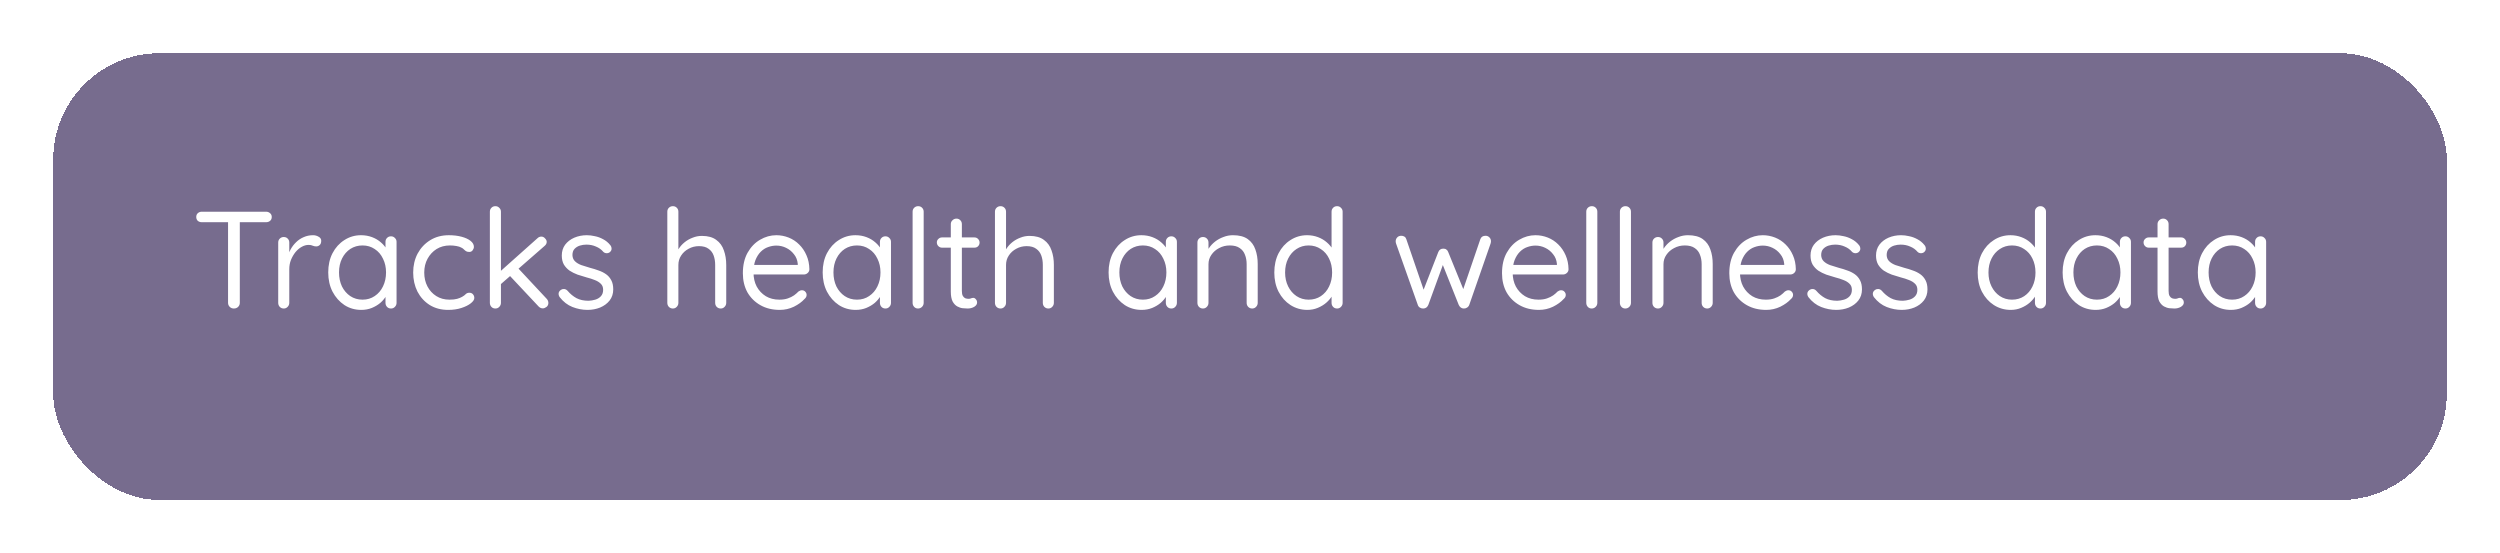 <svg width="235" height="52" viewBox="0 0 235 52" fill="none" xmlns="http://www.w3.org/2000/svg">
<g filter="url(#filter0_bd_1775_467)">
<rect x="3" y="3" width="225" height="42" rx="10" fill="#3E2E5F" fill-opacity="0.7" shape-rendering="crispEdges"/>
</g>
<path d="M21.983 29C21.827 29 21.697 28.948 21.593 28.844C21.489 28.74 21.437 28.614 21.437 28.467V20.433H22.542V28.467C22.542 28.614 22.49 28.74 22.386 28.844C22.282 28.948 22.147 29 21.983 29ZM18.967 20.888C18.819 20.888 18.694 20.845 18.59 20.758C18.494 20.663 18.447 20.541 18.447 20.394C18.447 20.247 18.494 20.13 18.59 20.043C18.694 19.948 18.819 19.9 18.967 19.9H25.012C25.159 19.9 25.285 19.948 25.389 20.043C25.493 20.13 25.545 20.247 25.545 20.394C25.545 20.55 25.493 20.671 25.389 20.758C25.285 20.845 25.159 20.888 25.012 20.888H18.967ZM26.672 29C26.525 29 26.399 28.948 26.295 28.844C26.2 28.74 26.152 28.614 26.152 28.467V22.799C26.152 22.652 26.2 22.53 26.295 22.435C26.399 22.331 26.525 22.279 26.672 22.279C26.828 22.279 26.954 22.331 27.049 22.435C27.145 22.53 27.192 22.652 27.192 22.799V24.515L27.036 24.242C27.088 23.973 27.179 23.713 27.309 23.462C27.448 23.202 27.621 22.972 27.829 22.773C28.037 22.565 28.276 22.405 28.544 22.292C28.813 22.171 29.108 22.11 29.428 22.11C29.619 22.11 29.792 22.158 29.948 22.253C30.113 22.34 30.195 22.465 30.195 22.63C30.195 22.812 30.148 22.946 30.052 23.033C29.957 23.12 29.849 23.163 29.727 23.163C29.615 23.163 29.506 23.141 29.402 23.098C29.298 23.046 29.168 23.02 29.012 23.02C28.796 23.02 28.579 23.081 28.362 23.202C28.154 23.315 27.959 23.479 27.777 23.696C27.604 23.913 27.461 24.16 27.348 24.437C27.244 24.706 27.192 24.996 27.192 25.308V28.467C27.192 28.614 27.14 28.74 27.036 28.844C26.941 28.948 26.82 29 26.672 29ZM36.756 22.214C36.903 22.214 37.025 22.266 37.12 22.37C37.224 22.465 37.276 22.587 37.276 22.734V28.467C37.276 28.614 37.224 28.74 37.12 28.844C37.025 28.948 36.903 29 36.756 29C36.6 29 36.474 28.948 36.379 28.844C36.283 28.74 36.236 28.614 36.236 28.467V27.232L36.483 27.206C36.483 27.397 36.418 27.605 36.288 27.83C36.158 28.055 35.98 28.268 35.755 28.467C35.529 28.658 35.261 28.818 34.949 28.948C34.645 29.069 34.316 29.13 33.961 29.13C33.371 29.13 32.843 28.978 32.375 28.675C31.907 28.363 31.534 27.943 31.257 27.414C30.988 26.885 30.854 26.283 30.854 25.607C30.854 24.922 30.988 24.32 31.257 23.8C31.534 23.271 31.907 22.86 32.375 22.565C32.843 22.262 33.363 22.11 33.935 22.11C34.307 22.11 34.654 22.171 34.975 22.292C35.295 22.413 35.573 22.578 35.807 22.786C36.05 22.994 36.236 23.224 36.366 23.475C36.505 23.726 36.574 23.978 36.574 24.229L36.236 24.151V22.734C36.236 22.587 36.283 22.465 36.379 22.37C36.474 22.266 36.6 22.214 36.756 22.214ZM34.078 28.168C34.511 28.168 34.892 28.055 35.222 27.83C35.56 27.605 35.82 27.301 36.002 26.92C36.193 26.53 36.288 26.092 36.288 25.607C36.288 25.13 36.193 24.701 36.002 24.32C35.82 23.93 35.56 23.627 35.222 23.41C34.892 23.185 34.511 23.072 34.078 23.072C33.653 23.072 33.272 23.18 32.934 23.397C32.605 23.614 32.344 23.913 32.154 24.294C31.963 24.675 31.868 25.113 31.868 25.607C31.868 26.092 31.959 26.53 32.141 26.92C32.331 27.301 32.592 27.605 32.921 27.83C33.259 28.055 33.645 28.168 34.078 28.168ZM42.193 22.11C42.635 22.11 43.034 22.158 43.389 22.253C43.745 22.348 44.026 22.478 44.234 22.643C44.442 22.808 44.546 22.994 44.546 23.202C44.546 23.315 44.507 23.423 44.429 23.527C44.351 23.631 44.247 23.683 44.117 23.683C43.996 23.683 43.896 23.661 43.818 23.618C43.749 23.575 43.679 23.518 43.61 23.449C43.55 23.38 43.463 23.319 43.35 23.267C43.246 23.206 43.094 23.159 42.895 23.124C42.696 23.089 42.496 23.072 42.297 23.072C41.821 23.072 41.4 23.185 41.036 23.41C40.681 23.635 40.399 23.939 40.191 24.32C39.983 24.701 39.879 25.135 39.879 25.62C39.879 26.105 39.979 26.539 40.178 26.92C40.377 27.301 40.655 27.605 41.01 27.83C41.365 28.055 41.777 28.168 42.245 28.168C42.548 28.168 42.791 28.142 42.973 28.09C43.155 28.038 43.307 27.977 43.428 27.908C43.584 27.821 43.701 27.735 43.779 27.648C43.866 27.561 43.978 27.518 44.117 27.518C44.264 27.518 44.377 27.566 44.455 27.661C44.542 27.756 44.585 27.873 44.585 28.012C44.585 28.168 44.477 28.333 44.26 28.506C44.044 28.679 43.749 28.827 43.376 28.948C43.012 29.069 42.596 29.13 42.128 29.13C41.469 29.13 40.893 28.978 40.399 28.675C39.905 28.363 39.52 27.943 39.242 27.414C38.974 26.877 38.839 26.279 38.839 25.62C38.839 24.961 38.978 24.368 39.255 23.839C39.541 23.31 39.935 22.89 40.438 22.578C40.941 22.266 41.526 22.11 42.193 22.11ZM46.568 29C46.412 29 46.287 28.948 46.191 28.844C46.096 28.74 46.048 28.614 46.048 28.467V19.9C46.048 19.753 46.096 19.631 46.191 19.536C46.287 19.432 46.412 19.38 46.568 19.38C46.716 19.38 46.837 19.432 46.932 19.536C47.036 19.631 47.088 19.753 47.088 19.9V28.467C47.088 28.614 47.036 28.74 46.932 28.844C46.837 28.948 46.716 29 46.568 29ZM50.884 22.24C51.023 22.24 51.14 22.296 51.235 22.409C51.339 22.513 51.391 22.621 51.391 22.734C51.391 22.881 51.322 23.011 51.183 23.124L46.971 26.803L46.932 25.594L50.52 22.396C50.624 22.292 50.746 22.24 50.884 22.24ZM51.027 28.987C50.88 28.987 50.75 28.931 50.637 28.818L47.868 25.867L48.648 25.152L51.391 28.09C51.495 28.203 51.547 28.333 51.547 28.48C51.547 28.636 51.487 28.762 51.365 28.857C51.244 28.944 51.131 28.987 51.027 28.987ZM52.613 27.934C52.535 27.821 52.501 27.704 52.509 27.583C52.518 27.453 52.592 27.34 52.73 27.245C52.817 27.184 52.917 27.158 53.029 27.167C53.151 27.176 53.259 27.232 53.354 27.336C53.597 27.622 53.874 27.852 54.186 28.025C54.498 28.19 54.88 28.272 55.33 28.272C55.538 28.263 55.746 28.229 55.954 28.168C56.162 28.107 56.336 28.003 56.474 27.856C56.622 27.7 56.695 27.496 56.695 27.245C56.695 27.002 56.622 26.812 56.474 26.673C56.327 26.526 56.136 26.409 55.902 26.322C55.668 26.227 55.413 26.144 55.135 26.075C54.849 25.997 54.568 25.91 54.29 25.815C54.013 25.711 53.762 25.585 53.536 25.438C53.32 25.282 53.142 25.091 53.003 24.866C52.873 24.632 52.808 24.35 52.808 24.021C52.808 23.631 52.912 23.293 53.12 23.007C53.337 22.721 53.623 22.5 53.978 22.344C54.342 22.188 54.737 22.11 55.161 22.11C55.404 22.11 55.655 22.14 55.915 22.201C56.184 22.253 56.444 22.348 56.695 22.487C56.947 22.617 57.168 22.799 57.358 23.033C57.436 23.12 57.48 23.228 57.488 23.358C57.497 23.488 57.441 23.605 57.319 23.709C57.224 23.778 57.116 23.809 56.994 23.8C56.882 23.791 56.786 23.748 56.708 23.67C56.526 23.453 56.297 23.289 56.019 23.176C55.751 23.055 55.452 22.994 55.122 22.994C54.914 22.994 54.711 23.024 54.511 23.085C54.312 23.146 54.143 23.25 54.004 23.397C53.874 23.536 53.809 23.731 53.809 23.982C53.818 24.216 53.896 24.407 54.043 24.554C54.191 24.701 54.39 24.823 54.641 24.918C54.893 25.005 55.17 25.091 55.473 25.178C55.751 25.247 56.015 25.33 56.266 25.425C56.526 25.512 56.76 25.629 56.968 25.776C57.176 25.923 57.341 26.114 57.462 26.348C57.584 26.573 57.644 26.859 57.644 27.206C57.644 27.605 57.532 27.951 57.306 28.246C57.081 28.532 56.782 28.753 56.409 28.909C56.045 29.056 55.651 29.13 55.226 29.13C54.75 29.13 54.277 29.039 53.809 28.857C53.35 28.675 52.951 28.367 52.613 27.934ZM65.978 22.175C66.55 22.175 67 22.301 67.33 22.552C67.668 22.795 67.906 23.124 68.045 23.54C68.192 23.947 68.266 24.402 68.266 24.905V28.467C68.266 28.614 68.214 28.74 68.11 28.844C68.014 28.948 67.893 29 67.746 29C67.598 29 67.473 28.948 67.369 28.844C67.273 28.74 67.226 28.614 67.226 28.467V24.905C67.226 24.576 67.178 24.281 67.083 24.021C66.987 23.752 66.827 23.54 66.602 23.384C66.385 23.219 66.086 23.137 65.705 23.137C65.349 23.137 65.024 23.219 64.73 23.384C64.435 23.54 64.201 23.752 64.028 24.021C63.854 24.281 63.768 24.576 63.768 24.905V28.467C63.768 28.614 63.716 28.74 63.612 28.844C63.516 28.948 63.395 29 63.248 29C63.1 29 62.975 28.948 62.871 28.844C62.775 28.74 62.728 28.614 62.728 28.467V19.9C62.728 19.753 62.775 19.631 62.871 19.536C62.975 19.432 63.1 19.38 63.248 19.38C63.404 19.38 63.529 19.432 63.625 19.536C63.72 19.631 63.768 19.753 63.768 19.9V23.787L63.508 24.073C63.551 23.848 63.646 23.622 63.794 23.397C63.941 23.163 64.127 22.955 64.353 22.773C64.578 22.591 64.829 22.448 65.107 22.344C65.384 22.231 65.674 22.175 65.978 22.175ZM73.299 29.13C72.606 29.13 71.999 28.983 71.48 28.688C70.96 28.393 70.552 27.99 70.257 27.479C69.972 26.959 69.829 26.361 69.829 25.685C69.829 24.931 69.976 24.29 70.27 23.761C70.574 23.224 70.964 22.816 71.441 22.539C71.926 22.253 72.437 22.11 72.975 22.11C73.373 22.11 73.759 22.184 74.132 22.331C74.504 22.478 74.834 22.695 75.12 22.981C75.406 23.258 75.635 23.596 75.808 23.995C75.982 24.385 76.073 24.823 76.082 25.308C76.082 25.447 76.029 25.564 75.925 25.659C75.822 25.754 75.7 25.802 75.561 25.802H70.427L70.192 24.905H75.198L74.99 25.087V24.801C74.955 24.446 74.834 24.142 74.626 23.891C74.426 23.631 74.179 23.432 73.885 23.293C73.599 23.154 73.295 23.085 72.975 23.085C72.715 23.085 72.454 23.133 72.195 23.228C71.943 23.315 71.713 23.462 71.505 23.67C71.306 23.869 71.141 24.129 71.011 24.45C70.89 24.771 70.829 25.156 70.829 25.607C70.829 26.11 70.929 26.552 71.129 26.933C71.337 27.314 71.623 27.618 71.987 27.843C72.35 28.06 72.775 28.168 73.26 28.168C73.564 28.168 73.828 28.129 74.053 28.051C74.279 27.973 74.474 27.878 74.638 27.765C74.803 27.644 74.942 27.522 75.055 27.401C75.167 27.323 75.275 27.284 75.379 27.284C75.51 27.284 75.614 27.327 75.692 27.414C75.778 27.501 75.822 27.605 75.822 27.726C75.822 27.873 75.752 28.003 75.614 28.116C75.371 28.385 75.041 28.623 74.626 28.831C74.21 29.03 73.767 29.13 73.299 29.13ZM83.233 22.214C83.381 22.214 83.502 22.266 83.597 22.37C83.701 22.465 83.753 22.587 83.753 22.734V28.467C83.753 28.614 83.701 28.74 83.597 28.844C83.502 28.948 83.381 29 83.233 29C83.077 29 82.952 28.948 82.856 28.844C82.761 28.74 82.713 28.614 82.713 28.467V27.232L82.96 27.206C82.96 27.397 82.895 27.605 82.765 27.83C82.635 28.055 82.458 28.268 82.232 28.467C82.007 28.658 81.738 28.818 81.426 28.948C81.123 29.069 80.794 29.13 80.438 29.13C79.849 29.13 79.32 28.978 78.852 28.675C78.384 28.363 78.012 27.943 77.734 27.414C77.466 26.885 77.331 26.283 77.331 25.607C77.331 24.922 77.466 24.32 77.734 23.8C78.012 23.271 78.384 22.86 78.852 22.565C79.32 22.262 79.84 22.11 80.412 22.11C80.785 22.11 81.132 22.171 81.452 22.292C81.773 22.413 82.05 22.578 82.284 22.786C82.527 22.994 82.713 23.224 82.843 23.475C82.982 23.726 83.051 23.978 83.051 24.229L82.713 24.151V22.734C82.713 22.587 82.761 22.465 82.856 22.37C82.952 22.266 83.077 22.214 83.233 22.214ZM80.555 28.168C80.989 28.168 81.37 28.055 81.699 27.83C82.037 27.605 82.297 27.301 82.479 26.92C82.67 26.53 82.765 26.092 82.765 25.607C82.765 25.13 82.67 24.701 82.479 24.32C82.297 23.93 82.037 23.627 81.699 23.41C81.37 23.185 80.989 23.072 80.555 23.072C80.131 23.072 79.749 23.18 79.411 23.397C79.082 23.614 78.822 23.913 78.631 24.294C78.441 24.675 78.345 25.113 78.345 25.607C78.345 26.092 78.436 26.53 78.618 26.92C78.809 27.301 79.069 27.605 79.398 27.83C79.736 28.055 80.122 28.168 80.555 28.168ZM86.825 28.467C86.825 28.614 86.773 28.74 86.669 28.844C86.565 28.948 86.439 29 86.292 29C86.144 29 86.023 28.948 85.928 28.844C85.832 28.74 85.785 28.614 85.785 28.467V19.9C85.785 19.753 85.832 19.631 85.928 19.536C86.032 19.432 86.157 19.38 86.305 19.38C86.461 19.38 86.586 19.432 86.682 19.536C86.777 19.631 86.825 19.753 86.825 19.9V28.467ZM88.544 22.318H91.599C91.737 22.318 91.85 22.366 91.937 22.461C92.032 22.556 92.08 22.669 92.08 22.799C92.08 22.938 92.032 23.055 91.937 23.15C91.85 23.237 91.737 23.28 91.599 23.28H88.544C88.414 23.28 88.301 23.232 88.206 23.137C88.111 23.042 88.063 22.925 88.063 22.786C88.063 22.656 88.111 22.548 88.206 22.461C88.301 22.366 88.414 22.318 88.544 22.318ZM89.909 20.55C90.056 20.55 90.177 20.602 90.273 20.706C90.368 20.801 90.416 20.923 90.416 21.07V27.349C90.416 27.557 90.446 27.713 90.507 27.817C90.567 27.921 90.645 27.995 90.741 28.038C90.845 28.073 90.945 28.09 91.04 28.09C91.126 28.09 91.2 28.077 91.261 28.051C91.33 28.016 91.408 27.999 91.495 27.999C91.582 27.999 91.659 28.042 91.729 28.129C91.807 28.207 91.846 28.311 91.846 28.441C91.846 28.597 91.755 28.731 91.573 28.844C91.391 28.948 91.187 29 90.962 29C90.841 29 90.689 28.991 90.507 28.974C90.334 28.957 90.16 28.9 89.987 28.805C89.814 28.71 89.666 28.554 89.545 28.337C89.432 28.112 89.376 27.8 89.376 27.401V21.07C89.376 20.923 89.428 20.801 89.532 20.706C89.636 20.602 89.761 20.55 89.909 20.55ZM96.776 22.175C97.349 22.175 97.799 22.301 98.129 22.552C98.466 22.795 98.705 23.124 98.844 23.54C98.991 23.947 99.064 24.402 99.064 24.905V28.467C99.064 28.614 99.013 28.74 98.909 28.844C98.813 28.948 98.692 29 98.544 29C98.397 29 98.272 28.948 98.168 28.844C98.072 28.74 98.025 28.614 98.025 28.467V24.905C98.025 24.576 97.977 24.281 97.882 24.021C97.786 23.752 97.626 23.54 97.4 23.384C97.184 23.219 96.885 23.137 96.504 23.137C96.148 23.137 95.823 23.219 95.528 23.384C95.234 23.54 95 23.752 94.826 24.021C94.653 24.281 94.567 24.576 94.567 24.905V28.467C94.567 28.614 94.514 28.74 94.41 28.844C94.315 28.948 94.194 29 94.046 29C93.899 29 93.773 28.948 93.669 28.844C93.574 28.74 93.526 28.614 93.526 28.467V19.9C93.526 19.753 93.574 19.631 93.669 19.536C93.773 19.432 93.899 19.38 94.046 19.38C94.203 19.38 94.328 19.432 94.424 19.536C94.519 19.631 94.567 19.753 94.567 19.9V23.787L94.306 24.073C94.35 23.848 94.445 23.622 94.593 23.397C94.74 23.163 94.926 22.955 95.151 22.773C95.377 22.591 95.628 22.448 95.906 22.344C96.183 22.231 96.473 22.175 96.776 22.175ZM110.109 22.214C110.257 22.214 110.378 22.266 110.473 22.37C110.577 22.465 110.629 22.587 110.629 22.734V28.467C110.629 28.614 110.577 28.74 110.473 28.844C110.378 28.948 110.257 29 110.109 29C109.953 29 109.828 28.948 109.732 28.844C109.637 28.74 109.589 28.614 109.589 28.467V27.232L109.836 27.206C109.836 27.397 109.771 27.605 109.641 27.83C109.511 28.055 109.334 28.268 109.108 28.467C108.883 28.658 108.614 28.818 108.302 28.948C107.999 29.069 107.67 29.13 107.314 29.13C106.725 29.13 106.196 28.978 105.728 28.675C105.26 28.363 104.888 27.943 104.61 27.414C104.342 26.885 104.207 26.283 104.207 25.607C104.207 24.922 104.342 24.32 104.61 23.8C104.888 23.271 105.26 22.86 105.728 22.565C106.196 22.262 106.716 22.11 107.288 22.11C107.661 22.11 108.008 22.171 108.328 22.292C108.649 22.413 108.926 22.578 109.16 22.786C109.403 22.994 109.589 23.224 109.719 23.475C109.858 23.726 109.927 23.978 109.927 24.229L109.589 24.151V22.734C109.589 22.587 109.637 22.465 109.732 22.37C109.828 22.266 109.953 22.214 110.109 22.214ZM107.431 28.168C107.865 28.168 108.246 28.055 108.575 27.83C108.913 27.605 109.173 27.301 109.355 26.92C109.546 26.53 109.641 26.092 109.641 25.607C109.641 25.13 109.546 24.701 109.355 24.32C109.173 23.93 108.913 23.627 108.575 23.41C108.246 23.185 107.865 23.072 107.431 23.072C107.007 23.072 106.625 23.18 106.287 23.397C105.958 23.614 105.698 23.913 105.507 24.294C105.317 24.675 105.221 25.113 105.221 25.607C105.221 26.092 105.312 26.53 105.494 26.92C105.685 27.301 105.945 27.605 106.274 27.83C106.612 28.055 106.998 28.168 107.431 28.168ZM115.898 22.11C116.487 22.11 116.951 22.231 117.289 22.474C117.627 22.717 117.865 23.042 118.004 23.449C118.151 23.856 118.225 24.311 118.225 24.814V28.467C118.225 28.614 118.173 28.74 118.069 28.844C117.973 28.948 117.852 29 117.705 29C117.557 29 117.432 28.948 117.328 28.844C117.232 28.74 117.185 28.614 117.185 28.467V24.84C117.185 24.511 117.133 24.216 117.029 23.956C116.933 23.687 116.769 23.475 116.535 23.319C116.309 23.154 115.997 23.072 115.599 23.072C115.235 23.072 114.901 23.154 114.598 23.319C114.294 23.475 114.052 23.687 113.87 23.956C113.688 24.216 113.597 24.511 113.597 24.84V28.467C113.597 28.614 113.545 28.74 113.441 28.844C113.345 28.948 113.224 29 113.077 29C112.929 29 112.804 28.948 112.7 28.844C112.604 28.74 112.557 28.614 112.557 28.467V22.799C112.557 22.652 112.604 22.53 112.7 22.435C112.804 22.331 112.929 22.279 113.077 22.279C113.233 22.279 113.358 22.331 113.454 22.435C113.549 22.53 113.597 22.652 113.597 22.799V23.722L113.337 24.008C113.38 23.783 113.48 23.557 113.636 23.332C113.792 23.098 113.987 22.89 114.221 22.708C114.455 22.526 114.715 22.383 115.001 22.279C115.287 22.166 115.586 22.11 115.898 22.11ZM125.687 19.38C125.834 19.38 125.955 19.432 126.051 19.536C126.155 19.631 126.207 19.753 126.207 19.9V28.467C126.207 28.614 126.155 28.74 126.051 28.844C125.955 28.948 125.834 29 125.687 29C125.531 29 125.405 28.948 125.31 28.844C125.214 28.74 125.167 28.614 125.167 28.467V27.232L125.414 27.141C125.414 27.349 125.349 27.57 125.219 27.804C125.089 28.029 124.911 28.242 124.686 28.441C124.46 28.64 124.192 28.805 123.88 28.935C123.576 29.065 123.247 29.13 122.892 29.13C122.311 29.13 121.782 28.978 121.306 28.675C120.838 28.372 120.465 27.956 120.188 27.427C119.919 26.898 119.785 26.296 119.785 25.62C119.785 24.935 119.919 24.329 120.188 23.8C120.465 23.271 120.838 22.86 121.306 22.565C121.774 22.262 122.294 22.11 122.866 22.11C123.23 22.11 123.572 22.171 123.893 22.292C124.213 22.413 124.491 22.578 124.725 22.786C124.967 22.994 125.158 23.224 125.297 23.475C125.435 23.726 125.505 23.978 125.505 24.229L125.167 24.151V19.9C125.167 19.753 125.214 19.631 125.31 19.536C125.405 19.432 125.531 19.38 125.687 19.38ZM123.009 28.168C123.442 28.168 123.823 28.06 124.153 27.843C124.491 27.618 124.751 27.314 124.933 26.933C125.123 26.543 125.219 26.105 125.219 25.62C125.219 25.126 125.123 24.688 124.933 24.307C124.751 23.926 124.491 23.627 124.153 23.41C123.823 23.185 123.442 23.072 123.009 23.072C122.584 23.072 122.203 23.185 121.865 23.41C121.535 23.627 121.275 23.926 121.085 24.307C120.894 24.688 120.799 25.126 120.799 25.62C120.799 26.097 120.894 26.53 121.085 26.92C121.275 27.301 121.535 27.605 121.865 27.83C122.203 28.055 122.584 28.168 123.009 28.168ZM139.644 22.162C139.783 22.162 139.9 22.21 139.995 22.305C140.099 22.4 140.151 22.526 140.151 22.682C140.151 22.717 140.147 22.756 140.138 22.799C140.138 22.834 140.129 22.868 140.112 22.903L138.11 28.662C138.067 28.775 137.993 28.861 137.889 28.922C137.794 28.983 137.69 29.009 137.577 29C137.378 28.991 137.226 28.879 137.122 28.662L135.484 24.554L135.744 24.593L134.262 28.662C134.167 28.879 134.015 28.991 133.807 29C133.694 29.009 133.586 28.983 133.482 28.922C133.378 28.861 133.309 28.775 133.274 28.662L131.233 22.903C131.207 22.825 131.194 22.751 131.194 22.682C131.194 22.543 131.242 22.422 131.337 22.318C131.432 22.214 131.562 22.162 131.727 22.162C131.831 22.162 131.926 22.188 132.013 22.24C132.1 22.292 132.16 22.374 132.195 22.487L133.95 27.609L133.677 27.596L135.198 23.696C135.285 23.479 135.445 23.371 135.679 23.371C135.8 23.371 135.896 23.401 135.965 23.462C136.043 23.514 136.099 23.592 136.134 23.696L137.72 27.596L137.395 27.622L139.15 22.487C139.228 22.27 139.393 22.162 139.644 22.162ZM144.66 29.13C143.966 29.13 143.36 28.983 142.84 28.688C142.32 28.393 141.912 27.99 141.618 27.479C141.332 26.959 141.189 26.361 141.189 25.685C141.189 24.931 141.336 24.29 141.631 23.761C141.934 23.224 142.324 22.816 142.801 22.539C143.286 22.253 143.797 22.11 144.335 22.11C144.733 22.11 145.119 22.184 145.492 22.331C145.864 22.478 146.194 22.695 146.48 22.981C146.766 23.258 146.995 23.596 147.169 23.995C147.342 24.385 147.433 24.823 147.442 25.308C147.442 25.447 147.39 25.564 147.286 25.659C147.182 25.754 147.06 25.802 146.922 25.802H141.787L141.553 24.905H146.558L146.35 25.087V24.801C146.315 24.446 146.194 24.142 145.986 23.891C145.786 23.631 145.539 23.432 145.245 23.293C144.959 23.154 144.655 23.085 144.335 23.085C144.075 23.085 143.815 23.133 143.555 23.228C143.303 23.315 143.074 23.462 142.866 23.67C142.666 23.869 142.502 24.129 142.372 24.45C142.25 24.771 142.19 25.156 142.19 25.607C142.19 26.11 142.289 26.552 142.489 26.933C142.697 27.314 142.983 27.618 143.347 27.843C143.711 28.06 144.135 28.168 144.621 28.168C144.924 28.168 145.188 28.129 145.414 28.051C145.639 27.973 145.834 27.878 145.999 27.765C146.163 27.644 146.302 27.522 146.415 27.401C146.527 27.323 146.636 27.284 146.74 27.284C146.87 27.284 146.974 27.327 147.052 27.414C147.138 27.501 147.182 27.605 147.182 27.726C147.182 27.873 147.112 28.003 146.974 28.116C146.731 28.385 146.402 28.623 145.986 28.831C145.57 29.03 145.128 29.13 144.66 29.13ZM150.149 28.467C150.149 28.614 150.097 28.74 149.993 28.844C149.889 28.948 149.763 29 149.616 29C149.469 29 149.347 28.948 149.252 28.844C149.157 28.74 149.109 28.614 149.109 28.467V19.9C149.109 19.753 149.157 19.631 149.252 19.536C149.356 19.432 149.482 19.38 149.629 19.38C149.785 19.38 149.911 19.432 150.006 19.536C150.101 19.631 150.149 19.753 150.149 19.9V28.467ZM153.31 28.467C153.31 28.614 153.258 28.74 153.154 28.844C153.05 28.948 152.924 29 152.777 29C152.63 29 152.508 28.948 152.413 28.844C152.318 28.74 152.27 28.614 152.27 28.467V19.9C152.27 19.753 152.318 19.631 152.413 19.536C152.517 19.432 152.643 19.38 152.79 19.38C152.946 19.38 153.072 19.432 153.167 19.536C153.262 19.631 153.31 19.753 153.31 19.9V28.467ZM158.668 22.11C159.258 22.11 159.721 22.231 160.059 22.474C160.397 22.717 160.636 23.042 160.774 23.449C160.922 23.856 160.995 24.311 160.995 24.814V28.467C160.995 28.614 160.943 28.74 160.839 28.844C160.744 28.948 160.623 29 160.475 29C160.328 29 160.202 28.948 160.098 28.844C160.003 28.74 159.955 28.614 159.955 28.467V24.84C159.955 24.511 159.903 24.216 159.799 23.956C159.704 23.687 159.539 23.475 159.305 23.319C159.08 23.154 158.768 23.072 158.369 23.072C158.005 23.072 157.672 23.154 157.368 23.319C157.065 23.475 156.822 23.687 156.64 23.956C156.458 24.216 156.367 24.511 156.367 24.84V28.467C156.367 28.614 156.315 28.74 156.211 28.844C156.116 28.948 155.995 29 155.847 29C155.7 29 155.574 28.948 155.47 28.844C155.375 28.74 155.327 28.614 155.327 28.467V22.799C155.327 22.652 155.375 22.53 155.47 22.435C155.574 22.331 155.7 22.279 155.847 22.279C156.003 22.279 156.129 22.331 156.224 22.435C156.32 22.53 156.367 22.652 156.367 22.799V23.722L156.107 24.008C156.151 23.783 156.25 23.557 156.406 23.332C156.562 23.098 156.757 22.89 156.991 22.708C157.225 22.526 157.485 22.383 157.771 22.279C158.057 22.166 158.356 22.11 158.668 22.11ZM166.026 29.13C165.333 29.13 164.726 28.983 164.206 28.688C163.686 28.393 163.279 27.99 162.984 27.479C162.698 26.959 162.555 26.361 162.555 25.685C162.555 24.931 162.702 24.29 162.997 23.761C163.3 23.224 163.69 22.816 164.167 22.539C164.652 22.253 165.164 22.11 165.701 22.11C166.1 22.11 166.485 22.184 166.858 22.331C167.231 22.478 167.56 22.695 167.846 22.981C168.132 23.258 168.362 23.596 168.535 23.995C168.708 24.385 168.799 24.823 168.808 25.308C168.808 25.447 168.756 25.564 168.652 25.659C168.548 25.754 168.427 25.802 168.288 25.802H163.153L162.919 24.905H167.924L167.716 25.087V24.801C167.681 24.446 167.56 24.142 167.352 23.891C167.153 23.631 166.906 23.432 166.611 23.293C166.325 23.154 166.022 23.085 165.701 23.085C165.441 23.085 165.181 23.133 164.921 23.228C164.67 23.315 164.44 23.462 164.232 23.67C164.033 23.869 163.868 24.129 163.738 24.45C163.617 24.771 163.556 25.156 163.556 25.607C163.556 26.11 163.656 26.552 163.855 26.933C164.063 27.314 164.349 27.618 164.713 27.843C165.077 28.06 165.502 28.168 165.987 28.168C166.29 28.168 166.555 28.129 166.78 28.051C167.005 27.973 167.2 27.878 167.365 27.765C167.53 27.644 167.668 27.522 167.781 27.401C167.894 27.323 168.002 27.284 168.106 27.284C168.236 27.284 168.34 27.327 168.418 27.414C168.505 27.501 168.548 27.605 168.548 27.726C168.548 27.873 168.479 28.003 168.34 28.116C168.097 28.385 167.768 28.623 167.352 28.831C166.936 29.03 166.494 29.13 166.026 29.13ZM169.994 27.934C169.916 27.821 169.882 27.704 169.89 27.583C169.899 27.453 169.973 27.34 170.111 27.245C170.198 27.184 170.298 27.158 170.41 27.167C170.532 27.176 170.64 27.232 170.735 27.336C170.978 27.622 171.255 27.852 171.567 28.025C171.879 28.19 172.261 28.272 172.711 28.272C172.919 28.263 173.127 28.229 173.335 28.168C173.543 28.107 173.717 28.003 173.855 27.856C174.003 27.7 174.076 27.496 174.076 27.245C174.076 27.002 174.003 26.812 173.855 26.673C173.708 26.526 173.517 26.409 173.283 26.322C173.049 26.227 172.794 26.144 172.516 26.075C172.23 25.997 171.949 25.91 171.671 25.815C171.394 25.711 171.143 25.585 170.917 25.438C170.701 25.282 170.523 25.091 170.384 24.866C170.254 24.632 170.189 24.35 170.189 24.021C170.189 23.631 170.293 23.293 170.501 23.007C170.718 22.721 171.004 22.5 171.359 22.344C171.723 22.188 172.118 22.11 172.542 22.11C172.785 22.11 173.036 22.14 173.296 22.201C173.565 22.253 173.825 22.348 174.076 22.487C174.328 22.617 174.549 22.799 174.739 23.033C174.817 23.12 174.861 23.228 174.869 23.358C174.878 23.488 174.822 23.605 174.7 23.709C174.605 23.778 174.497 23.809 174.375 23.8C174.263 23.791 174.167 23.748 174.089 23.67C173.907 23.453 173.678 23.289 173.4 23.176C173.132 23.055 172.833 22.994 172.503 22.994C172.295 22.994 172.092 23.024 171.892 23.085C171.693 23.146 171.524 23.25 171.385 23.397C171.255 23.536 171.19 23.731 171.19 23.982C171.199 24.216 171.277 24.407 171.424 24.554C171.572 24.701 171.771 24.823 172.022 24.918C172.274 25.005 172.551 25.091 172.854 25.178C173.132 25.247 173.396 25.33 173.647 25.425C173.907 25.512 174.141 25.629 174.349 25.776C174.557 25.923 174.722 26.114 174.843 26.348C174.965 26.573 175.025 26.859 175.025 27.206C175.025 27.605 174.913 27.951 174.687 28.246C174.462 28.532 174.163 28.753 173.79 28.909C173.426 29.056 173.032 29.13 172.607 29.13C172.131 29.13 171.658 29.039 171.19 28.857C170.731 28.675 170.332 28.367 169.994 27.934ZM176.151 27.934C176.073 27.821 176.039 27.704 176.047 27.583C176.056 27.453 176.13 27.34 176.268 27.245C176.355 27.184 176.455 27.158 176.567 27.167C176.689 27.176 176.797 27.232 176.892 27.336C177.135 27.622 177.412 27.852 177.724 28.025C178.036 28.19 178.418 28.272 178.868 28.272C179.076 28.263 179.284 28.229 179.492 28.168C179.7 28.107 179.874 28.003 180.012 27.856C180.16 27.7 180.233 27.496 180.233 27.245C180.233 27.002 180.16 26.812 180.012 26.673C179.865 26.526 179.674 26.409 179.44 26.322C179.206 26.227 178.951 26.144 178.673 26.075C178.387 25.997 178.106 25.91 177.828 25.815C177.551 25.711 177.3 25.585 177.074 25.438C176.858 25.282 176.68 25.091 176.541 24.866C176.411 24.632 176.346 24.35 176.346 24.021C176.346 23.631 176.45 23.293 176.658 23.007C176.875 22.721 177.161 22.5 177.516 22.344C177.88 22.188 178.275 22.11 178.699 22.11C178.942 22.11 179.193 22.14 179.453 22.201C179.722 22.253 179.982 22.348 180.233 22.487C180.485 22.617 180.706 22.799 180.896 23.033C180.974 23.12 181.018 23.228 181.026 23.358C181.035 23.488 180.979 23.605 180.857 23.709C180.762 23.778 180.654 23.809 180.532 23.8C180.42 23.791 180.324 23.748 180.246 23.67C180.064 23.453 179.835 23.289 179.557 23.176C179.289 23.055 178.99 22.994 178.66 22.994C178.452 22.994 178.249 23.024 178.049 23.085C177.85 23.146 177.681 23.25 177.542 23.397C177.412 23.536 177.347 23.731 177.347 23.982C177.356 24.216 177.434 24.407 177.581 24.554C177.729 24.701 177.928 24.823 178.179 24.918C178.431 25.005 178.708 25.091 179.011 25.178C179.289 25.247 179.553 25.33 179.804 25.425C180.064 25.512 180.298 25.629 180.506 25.776C180.714 25.923 180.879 26.114 181 26.348C181.122 26.573 181.182 26.859 181.182 27.206C181.182 27.605 181.07 27.951 180.844 28.246C180.619 28.532 180.32 28.753 179.947 28.909C179.583 29.056 179.189 29.13 178.764 29.13C178.288 29.13 177.815 29.039 177.347 28.857C176.888 28.675 176.489 28.367 176.151 27.934ZM191.804 19.38C191.951 19.38 192.072 19.432 192.168 19.536C192.272 19.631 192.324 19.753 192.324 19.9V28.467C192.324 28.614 192.272 28.74 192.168 28.844C192.072 28.948 191.951 29 191.804 29C191.648 29 191.522 28.948 191.427 28.844C191.331 28.74 191.284 28.614 191.284 28.467V27.232L191.531 27.141C191.531 27.349 191.466 27.57 191.336 27.804C191.206 28.029 191.028 28.242 190.803 28.441C190.577 28.64 190.309 28.805 189.997 28.935C189.693 29.065 189.364 29.13 189.009 29.13C188.428 29.13 187.899 28.978 187.423 28.675C186.955 28.372 186.582 27.956 186.305 27.427C186.036 26.898 185.902 26.296 185.902 25.62C185.902 24.935 186.036 24.329 186.305 23.8C186.582 23.271 186.955 22.86 187.423 22.565C187.891 22.262 188.411 22.11 188.983 22.11C189.347 22.11 189.689 22.171 190.01 22.292C190.33 22.413 190.608 22.578 190.842 22.786C191.084 22.994 191.275 23.224 191.414 23.475C191.552 23.726 191.622 23.978 191.622 24.229L191.284 24.151V19.9C191.284 19.753 191.331 19.631 191.427 19.536C191.522 19.432 191.648 19.38 191.804 19.38ZM189.126 28.168C189.559 28.168 189.94 28.06 190.27 27.843C190.608 27.618 190.868 27.314 191.05 26.933C191.24 26.543 191.336 26.105 191.336 25.62C191.336 25.126 191.24 24.688 191.05 24.307C190.868 23.926 190.608 23.627 190.27 23.41C189.94 23.185 189.559 23.072 189.126 23.072C188.701 23.072 188.32 23.185 187.982 23.41C187.652 23.627 187.392 23.926 187.202 24.307C187.011 24.688 186.916 25.126 186.916 25.62C186.916 26.097 187.011 26.53 187.202 26.92C187.392 27.301 187.652 27.605 187.982 27.83C188.32 28.055 188.701 28.168 189.126 28.168ZM199.789 22.214C199.936 22.214 200.058 22.266 200.153 22.37C200.257 22.465 200.309 22.587 200.309 22.734V28.467C200.309 28.614 200.257 28.74 200.153 28.844C200.058 28.948 199.936 29 199.789 29C199.633 29 199.507 28.948 199.412 28.844C199.317 28.74 199.269 28.614 199.269 28.467V27.232L199.516 27.206C199.516 27.397 199.451 27.605 199.321 27.83C199.191 28.055 199.013 28.268 198.788 28.467C198.563 28.658 198.294 28.818 197.982 28.948C197.679 29.069 197.349 29.13 196.994 29.13C196.405 29.13 195.876 28.978 195.408 28.675C194.94 28.363 194.567 27.943 194.29 27.414C194.021 26.885 193.887 26.283 193.887 25.607C193.887 24.922 194.021 24.32 194.29 23.8C194.567 23.271 194.94 22.86 195.408 22.565C195.876 22.262 196.396 22.11 196.968 22.11C197.341 22.11 197.687 22.171 198.008 22.292C198.329 22.413 198.606 22.578 198.84 22.786C199.083 22.994 199.269 23.224 199.399 23.475C199.538 23.726 199.607 23.978 199.607 24.229L199.269 24.151V22.734C199.269 22.587 199.317 22.465 199.412 22.37C199.507 22.266 199.633 22.214 199.789 22.214ZM197.111 28.168C197.544 28.168 197.926 28.055 198.255 27.83C198.593 27.605 198.853 27.301 199.035 26.92C199.226 26.53 199.321 26.092 199.321 25.607C199.321 25.13 199.226 24.701 199.035 24.32C198.853 23.93 198.593 23.627 198.255 23.41C197.926 23.185 197.544 23.072 197.111 23.072C196.686 23.072 196.305 23.18 195.967 23.397C195.638 23.614 195.378 23.913 195.187 24.294C194.996 24.675 194.901 25.113 194.901 25.607C194.901 26.092 194.992 26.53 195.174 26.92C195.365 27.301 195.625 27.605 195.954 27.83C196.292 28.055 196.678 28.168 197.111 28.168ZM201.976 22.318H205.031C205.17 22.318 205.283 22.366 205.369 22.461C205.465 22.556 205.512 22.669 205.512 22.799C205.512 22.938 205.465 23.055 205.369 23.15C205.283 23.237 205.17 23.28 205.031 23.28H201.976C201.846 23.28 201.734 23.232 201.638 23.137C201.543 23.042 201.495 22.925 201.495 22.786C201.495 22.656 201.543 22.548 201.638 22.461C201.734 22.366 201.846 22.318 201.976 22.318ZM203.341 20.55C203.489 20.55 203.61 20.602 203.705 20.706C203.801 20.801 203.848 20.923 203.848 21.07V27.349C203.848 27.557 203.879 27.713 203.939 27.817C204 27.921 204.078 27.995 204.173 28.038C204.277 28.073 204.377 28.09 204.472 28.09C204.559 28.09 204.633 28.077 204.693 28.051C204.763 28.016 204.841 27.999 204.927 27.999C205.014 27.999 205.092 28.042 205.161 28.129C205.239 28.207 205.278 28.311 205.278 28.441C205.278 28.597 205.187 28.731 205.005 28.844C204.823 28.948 204.62 29 204.394 29C204.273 29 204.121 28.991 203.939 28.974C203.766 28.957 203.593 28.9 203.419 28.805C203.246 28.71 203.099 28.554 202.977 28.337C202.865 28.112 202.808 27.8 202.808 27.401V21.07C202.808 20.923 202.86 20.801 202.964 20.706C203.068 20.602 203.194 20.55 203.341 20.55ZM212.497 22.214C212.644 22.214 212.766 22.266 212.861 22.37C212.965 22.465 213.017 22.587 213.017 22.734V28.467C213.017 28.614 212.965 28.74 212.861 28.844C212.766 28.948 212.644 29 212.497 29C212.341 29 212.215 28.948 212.12 28.844C212.025 28.74 211.977 28.614 211.977 28.467V27.232L212.224 27.206C212.224 27.397 212.159 27.605 212.029 27.83C211.899 28.055 211.721 28.268 211.496 28.467C211.271 28.658 211.002 28.818 210.69 28.948C210.387 29.069 210.057 29.13 209.702 29.13C209.113 29.13 208.584 28.978 208.116 28.675C207.648 28.363 207.275 27.943 206.998 27.414C206.729 26.885 206.595 26.283 206.595 25.607C206.595 24.922 206.729 24.32 206.998 23.8C207.275 23.271 207.648 22.86 208.116 22.565C208.584 22.262 209.104 22.11 209.676 22.11C210.049 22.11 210.395 22.171 210.716 22.292C211.037 22.413 211.314 22.578 211.548 22.786C211.791 22.994 211.977 23.224 212.107 23.475C212.246 23.726 212.315 23.978 212.315 24.229L211.977 24.151V22.734C211.977 22.587 212.025 22.465 212.12 22.37C212.215 22.266 212.341 22.214 212.497 22.214ZM209.819 28.168C210.252 28.168 210.634 28.055 210.963 27.83C211.301 27.605 211.561 27.301 211.743 26.92C211.934 26.53 212.029 26.092 212.029 25.607C212.029 25.13 211.934 24.701 211.743 24.32C211.561 23.93 211.301 23.627 210.963 23.41C210.634 23.185 210.252 23.072 209.819 23.072C209.394 23.072 209.013 23.18 208.675 23.397C208.346 23.614 208.086 23.913 207.895 24.294C207.704 24.675 207.609 25.113 207.609 25.607C207.609 26.092 207.7 26.53 207.882 26.92C208.073 27.301 208.333 27.605 208.662 27.83C209 28.055 209.386 28.168 209.819 28.168Z" fill="white"/>
<defs>
<filter id="filter0_bd_1775_467" x="-1" y="-1" width="236" height="53" filterUnits="userSpaceOnUse" color-interpolation-filters="sRGB">
<feFlood flood-opacity="0" result="BackgroundImageFix"/>
<feGaussianBlur in="BackgroundImageFix" stdDeviation="2"/>
<feComposite in2="SourceAlpha" operator="in" result="effect1_backgroundBlur_1775_467"/>
<feColorMatrix in="SourceAlpha" type="matrix" values="0 0 0 0 0 0 0 0 0 0 0 0 0 0 0 0 0 0 127 0" result="hardAlpha"/>
<feOffset dx="2" dy="2"/>
<feGaussianBlur stdDeviation="2.5"/>
<feComposite in2="hardAlpha" operator="out"/>
<feColorMatrix type="matrix" values="0 0 0 0 0.651 0 0 0 0 0.537 0 0 0 0 0.69 0 0 0 0.5 0"/>
<feBlend mode="normal" in2="effect1_backgroundBlur_1775_467" result="effect2_dropShadow_1775_467"/>
<feBlend mode="normal" in="SourceGraphic" in2="effect2_dropShadow_1775_467" result="shape"/>
</filter>
</defs>
</svg>
